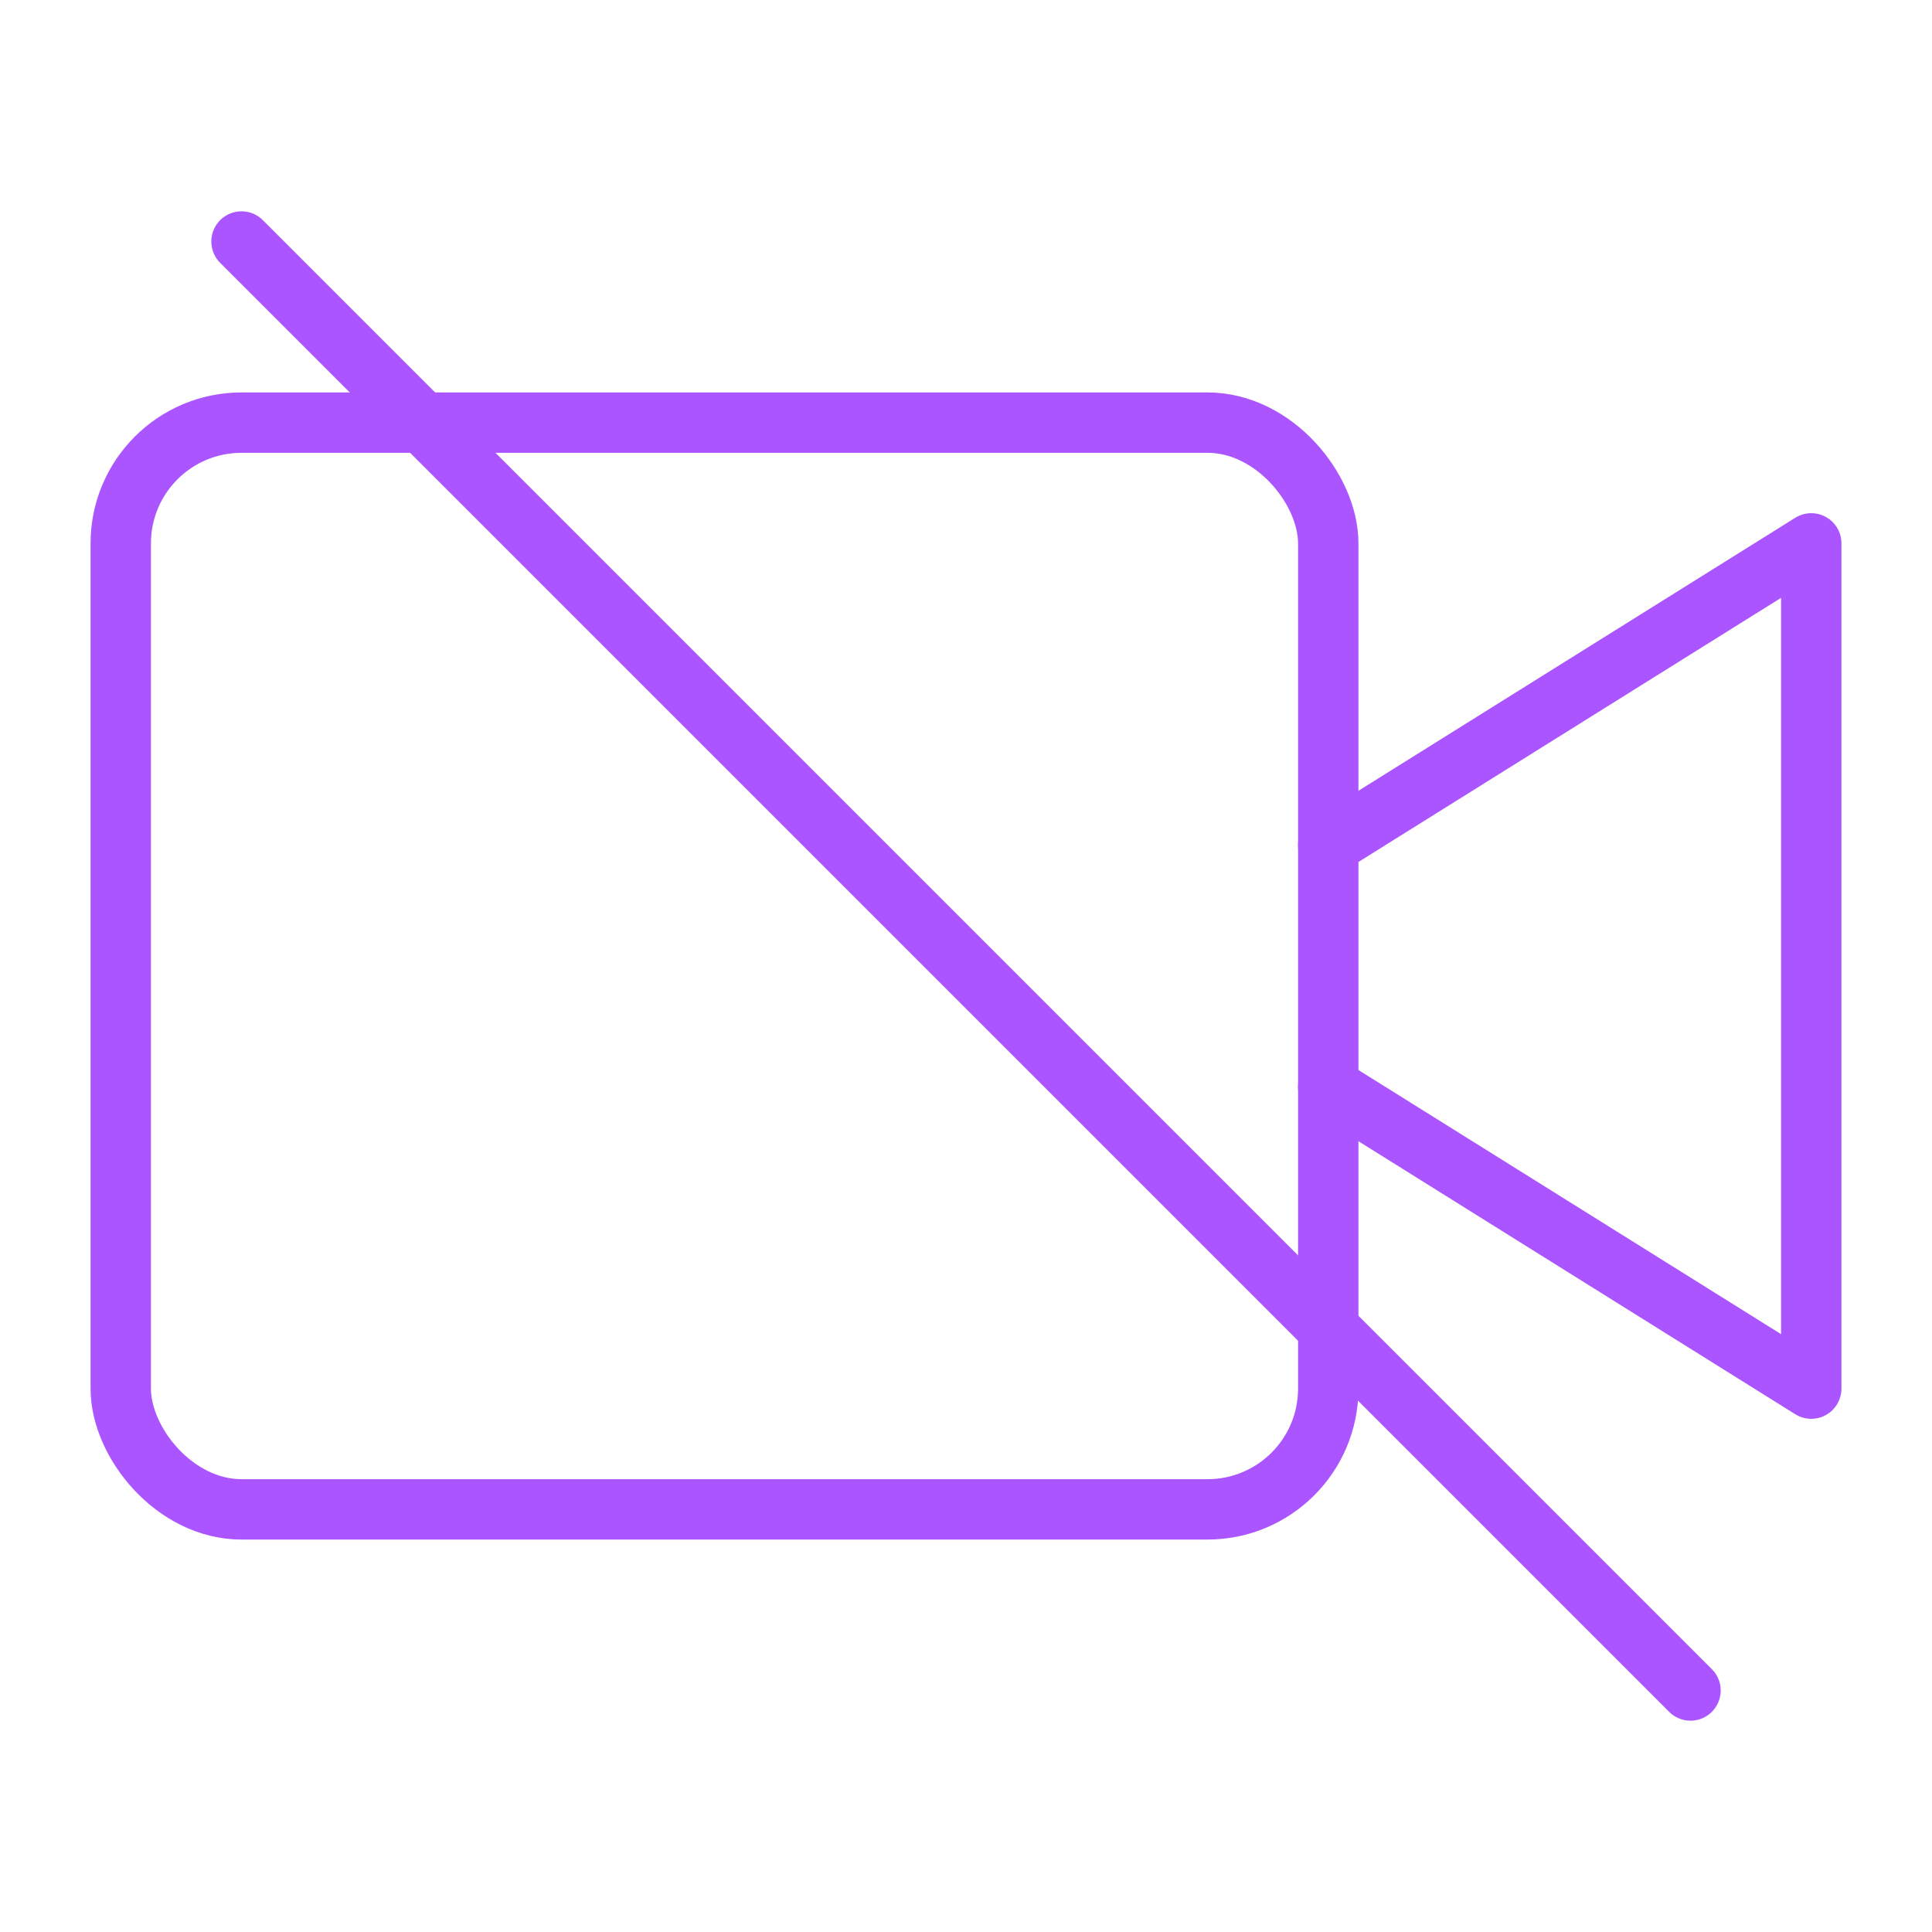 <svg viewBox="0 0 64 64" fill="none" xmlns="http://www.w3.org/2000/svg">
  <defs>
    <filter id="neon-glow" x="-50%" y="-50%" width="200%" height="200%">
      <feGaussianBlur in="SourceGraphic" stdDeviation="3" result="blur"/>
      <feMerge>
        <feMergeNode in="blur"/>
        <feMergeNode in="SourceGraphic"/>
      </feMerge>
    </filter>
  </defs>
  <rect x="4" y="14" width="40" height="36" rx="4" stroke="#aa55ff" stroke-width="2" filter="url(#neon-glow)"/>
  <path d="M44 28L60 18V46L44 36" stroke="#aa55ff" stroke-width="2" stroke-linecap="round" stroke-linejoin="round" filter="url(#neon-glow)"/>
  <line x1="8" y1="8" x2="56" y2="56" stroke="#aa55ff" stroke-width="2" stroke-linecap="round" filter="url(#neon-glow)"/>
</svg>

